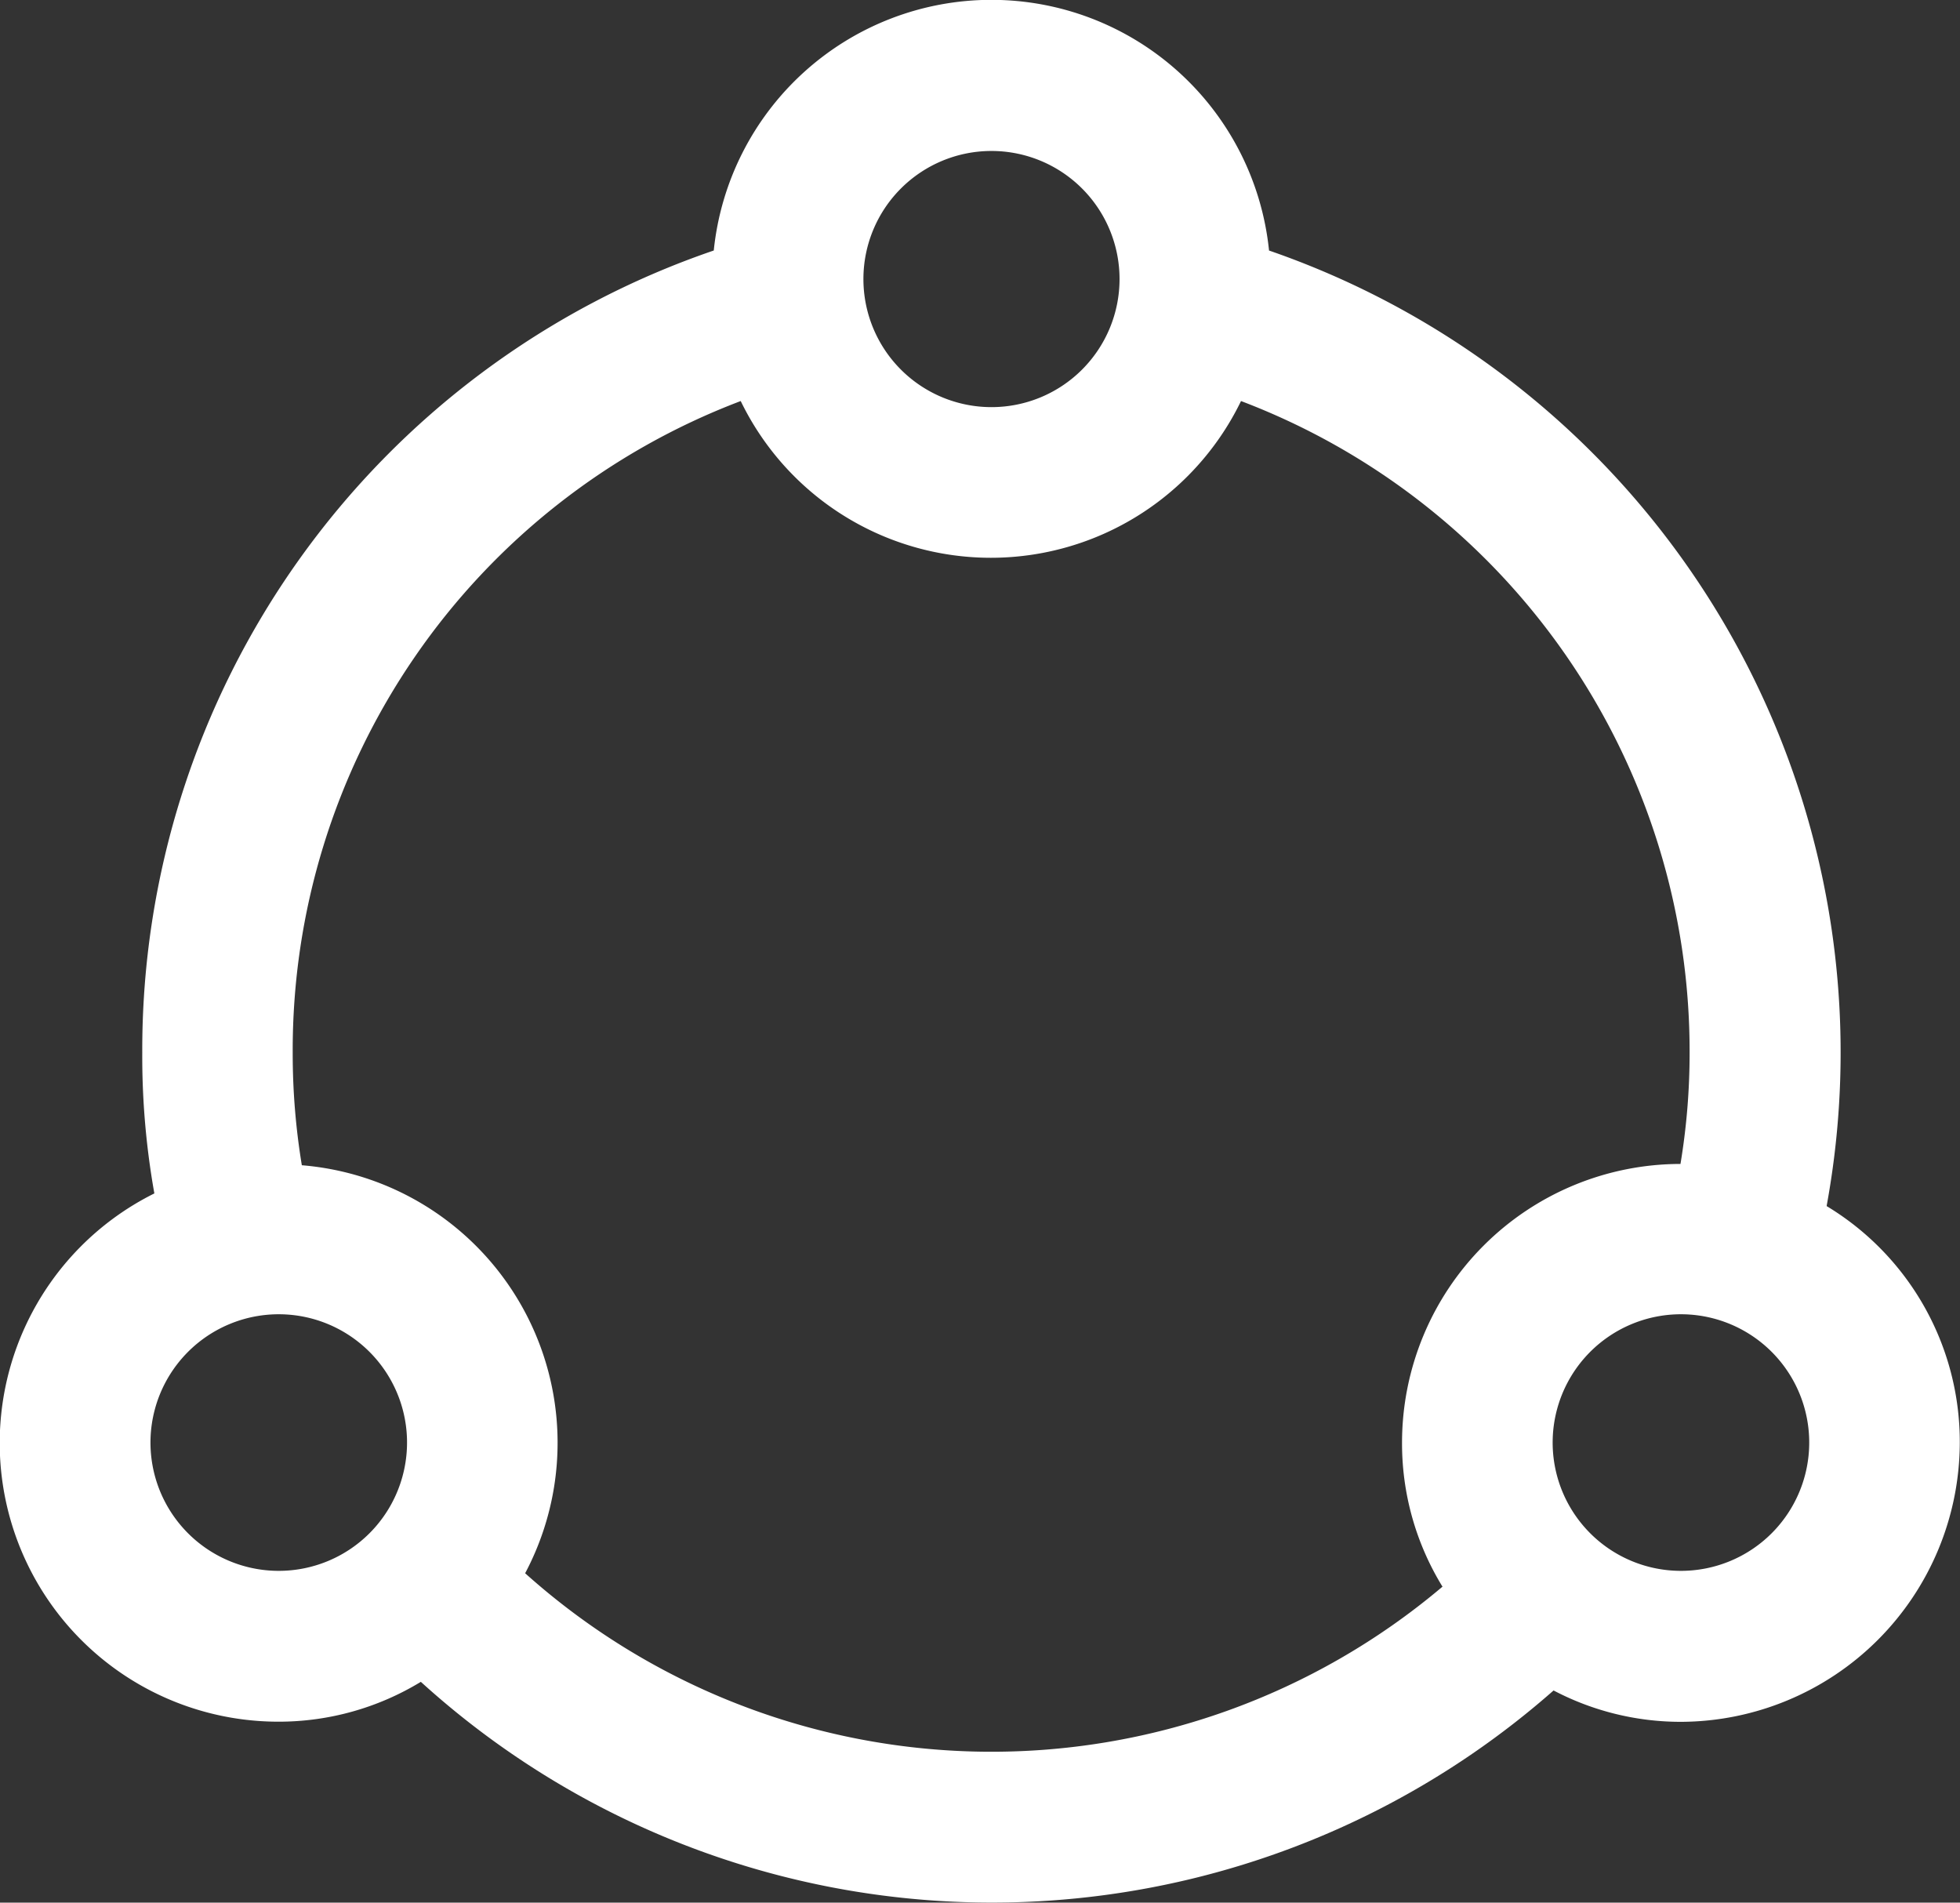 <svg xmlns="http://www.w3.org/2000/svg" width="27.059" height="26.264" viewBox="0 0 27.059 26.264">
  <rect x="0" y="0" width="27.059" height="26.264" fill="#333333" stroke="none"/>
  <g id="Supply_Chain" data-name="Supply Chain" transform="translate(-681.729 -3006.695)">
    <path id="Path_2431" data-name="Path 2431" d="M706.948,3023.344v-.008a11.711,11.711,0,0,0-7.7-13.183v-.008a3.853,3.853,0,0,0-7.665.008,11.662,11.662,0,0,0-7.89,11.077,10.765,10.765,0,0,0,.167,1.939,3.847,3.847,0,0,0,1.714,7.292,3.772,3.772,0,0,0,1.965-.55,11.727,11.727,0,0,0,15.638.119,3.774,3.774,0,0,0,1.755.433,3.862,3.862,0,0,0,3.853-3.854,3.8,3.8,0,0,0-1.838-3.265Zm-11.535-14.565a1.768,1.768,0,1,1-1.764,1.765A1.768,1.768,0,0,1,695.413,3008.779Zm-9.838,19.6a1.771,1.771,0,1,1,1.255-.519A1.772,1.772,0,0,1,685.575,3028.379Zm16.071.216a9.644,9.644,0,0,1-12.667-.183,3.844,3.844,0,0,0-3.083-5.632,9.461,9.461,0,0,1-.126-1.549,9.582,9.582,0,0,1,6.185-9,3.838,3.838,0,0,0,6.907,0,9.6,9.6,0,0,1,6.193,9,9.331,9.331,0,0,1-.126,1.531,3.847,3.847,0,0,0-3.844,3.845,3.773,3.773,0,0,0,.557,1.988Zm3.287-.216a1.771,1.771,0,1,1,1.255-.519A1.771,1.771,0,0,1,704.933,3028.379Z" fill="#fff"/>
  </g>
</svg>
